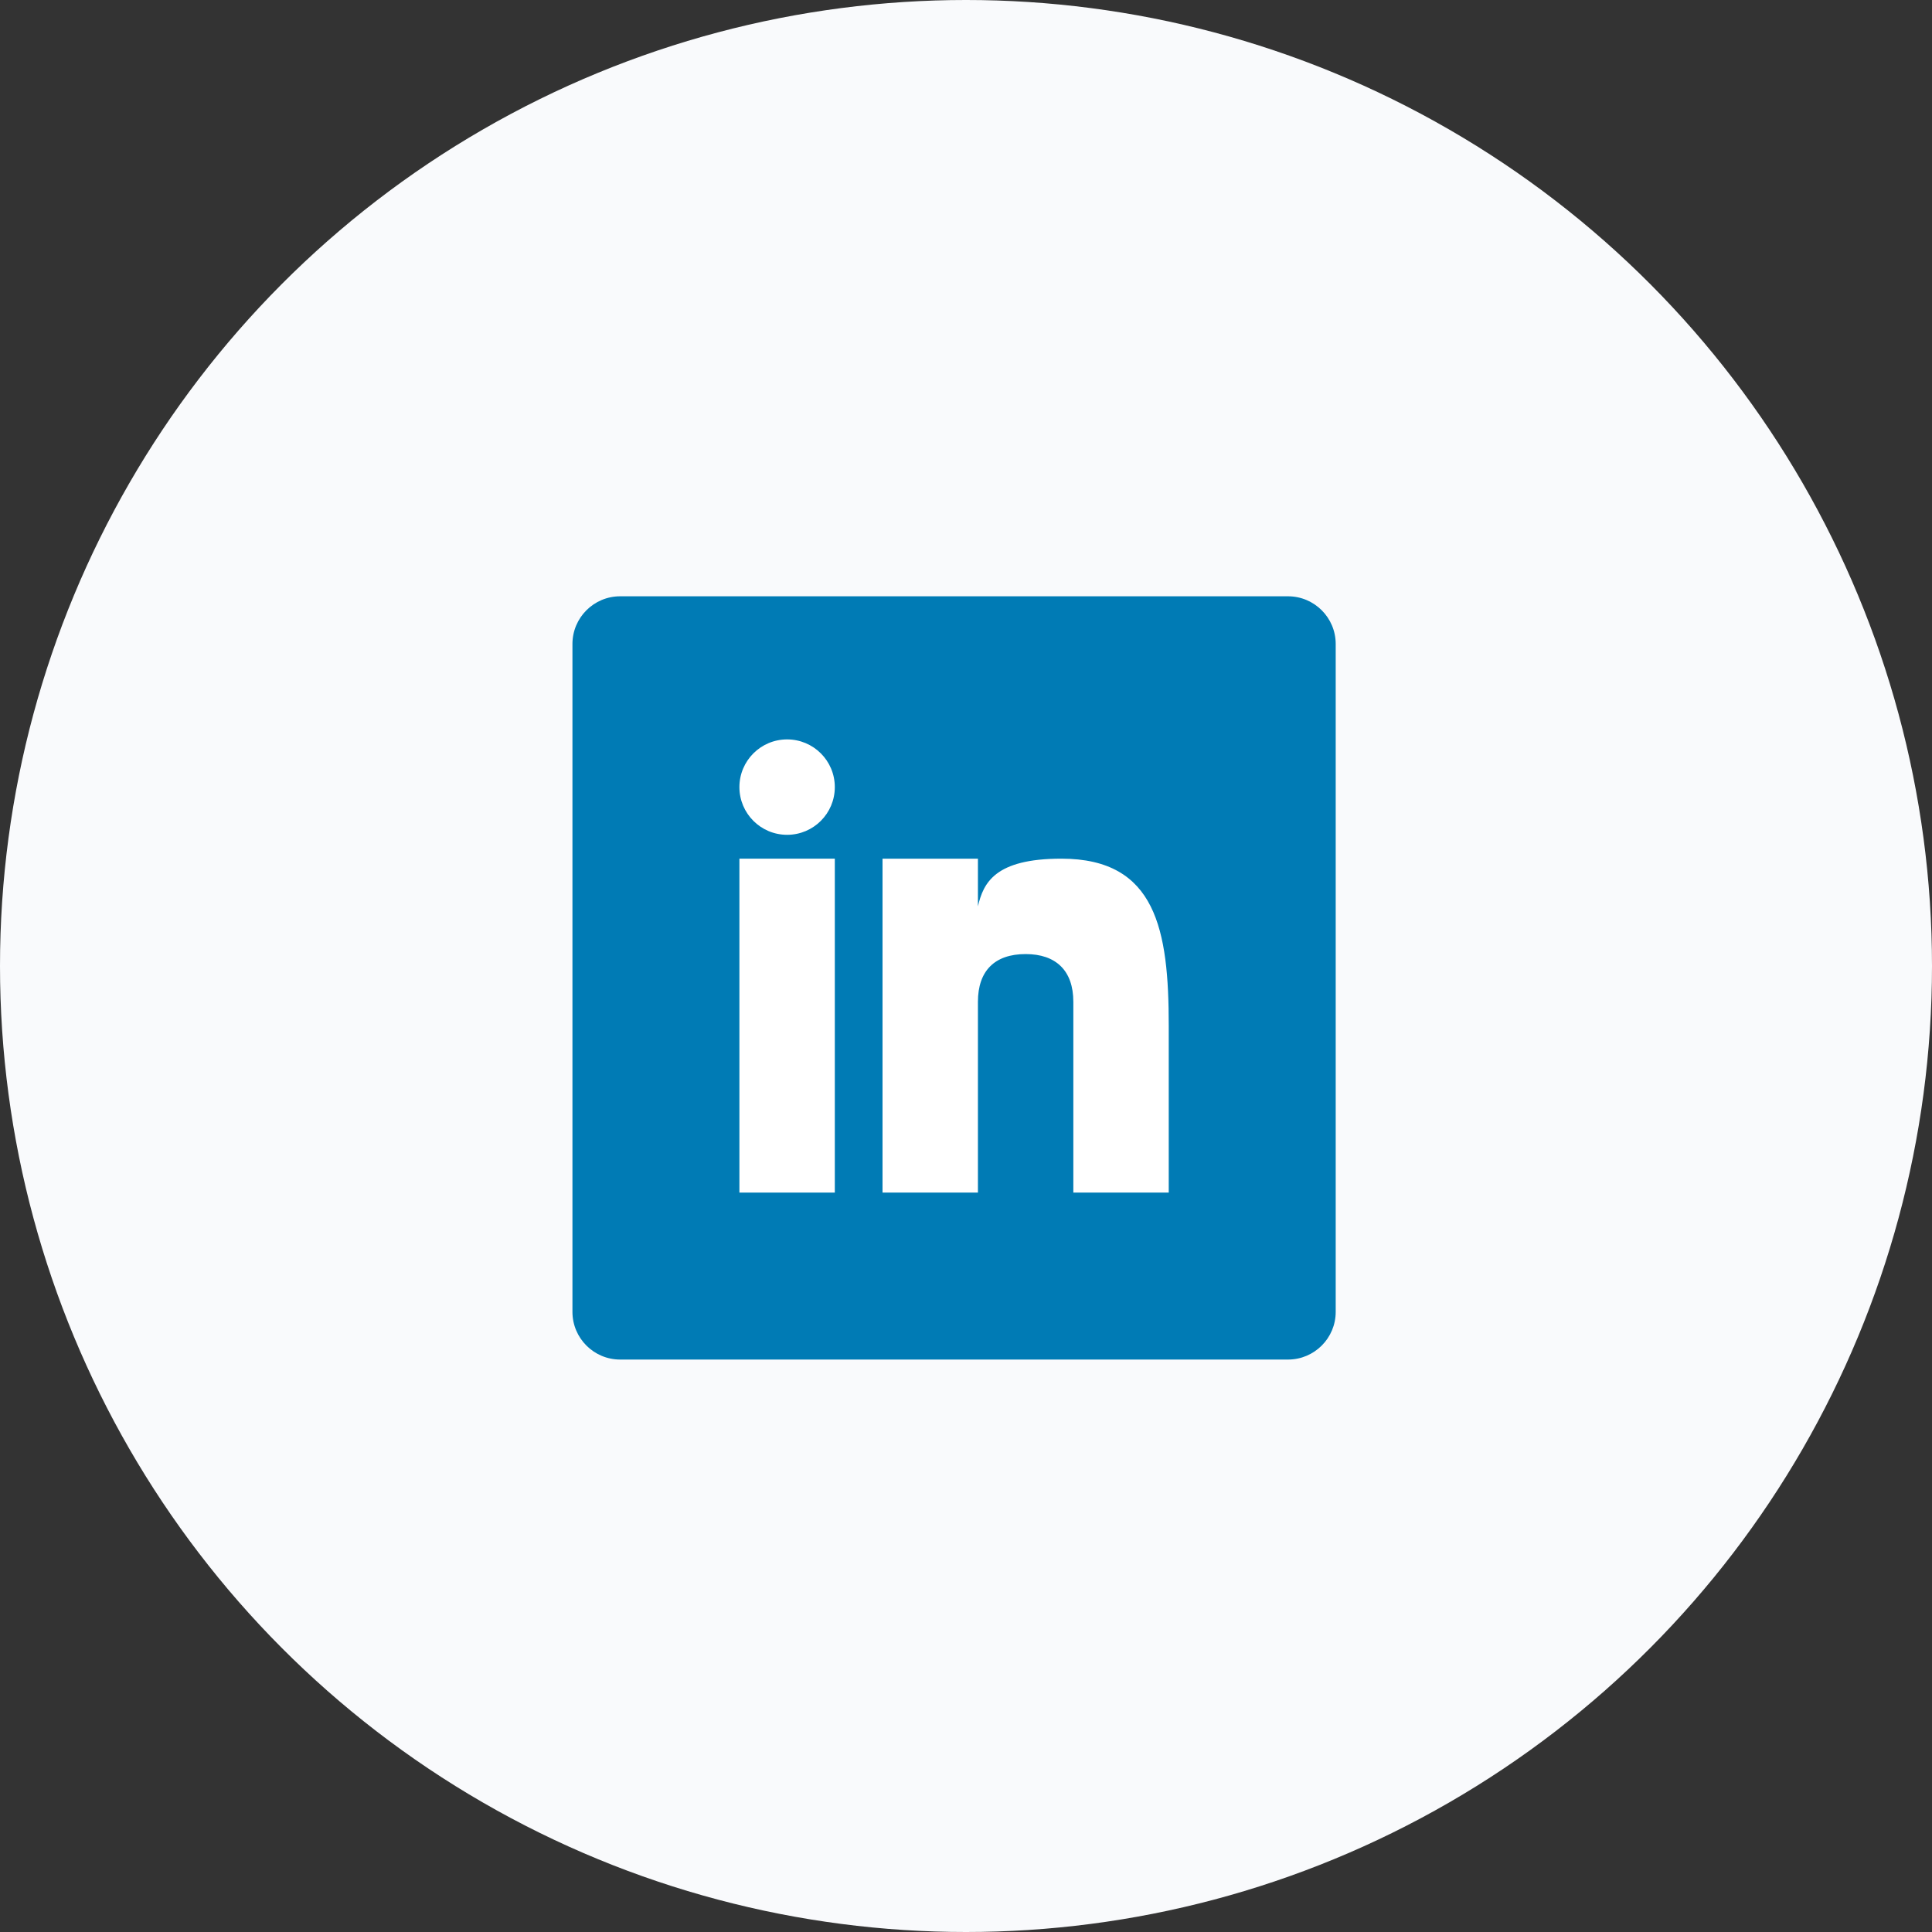 <svg width="81" height="81" viewBox="0 0 81 81" fill="none" xmlns="http://www.w3.org/2000/svg">
<rect x="0" y="0" width="81" height="81" fill="#333333" stroke="none"/>
<circle cx="40.5" cy="40.5" r="40.5" fill="#F9FAFC"/>
<path d="M56 55C56 56.104 55.104 57 54 57H26C24.896 57 24 56.104 24 55V27C24 25.896 24.896 25 26 25H54C55.104 25 56 25.896 56 27V55Z" fill="#007BB5"/>
<path d="M35 36H31V50H35V36Z" fill="white"/>
<path d="M44.499 36C41.708 36 41.228 37.018 41 38V36H37V50H41V42C41 40.703 41.703 40 43 40C44.266 40 45 40.688 45 42V50H49V43C49 39 48.479 36 44.499 36Z" fill="white"/>
<path d="M33 35C34.105 35 35 34.105 35 33C35 31.895 34.105 31 33 31C31.895 31 31 31.895 31 33C31 34.105 31.895 35 33 35Z" fill="white"/>
</svg>
